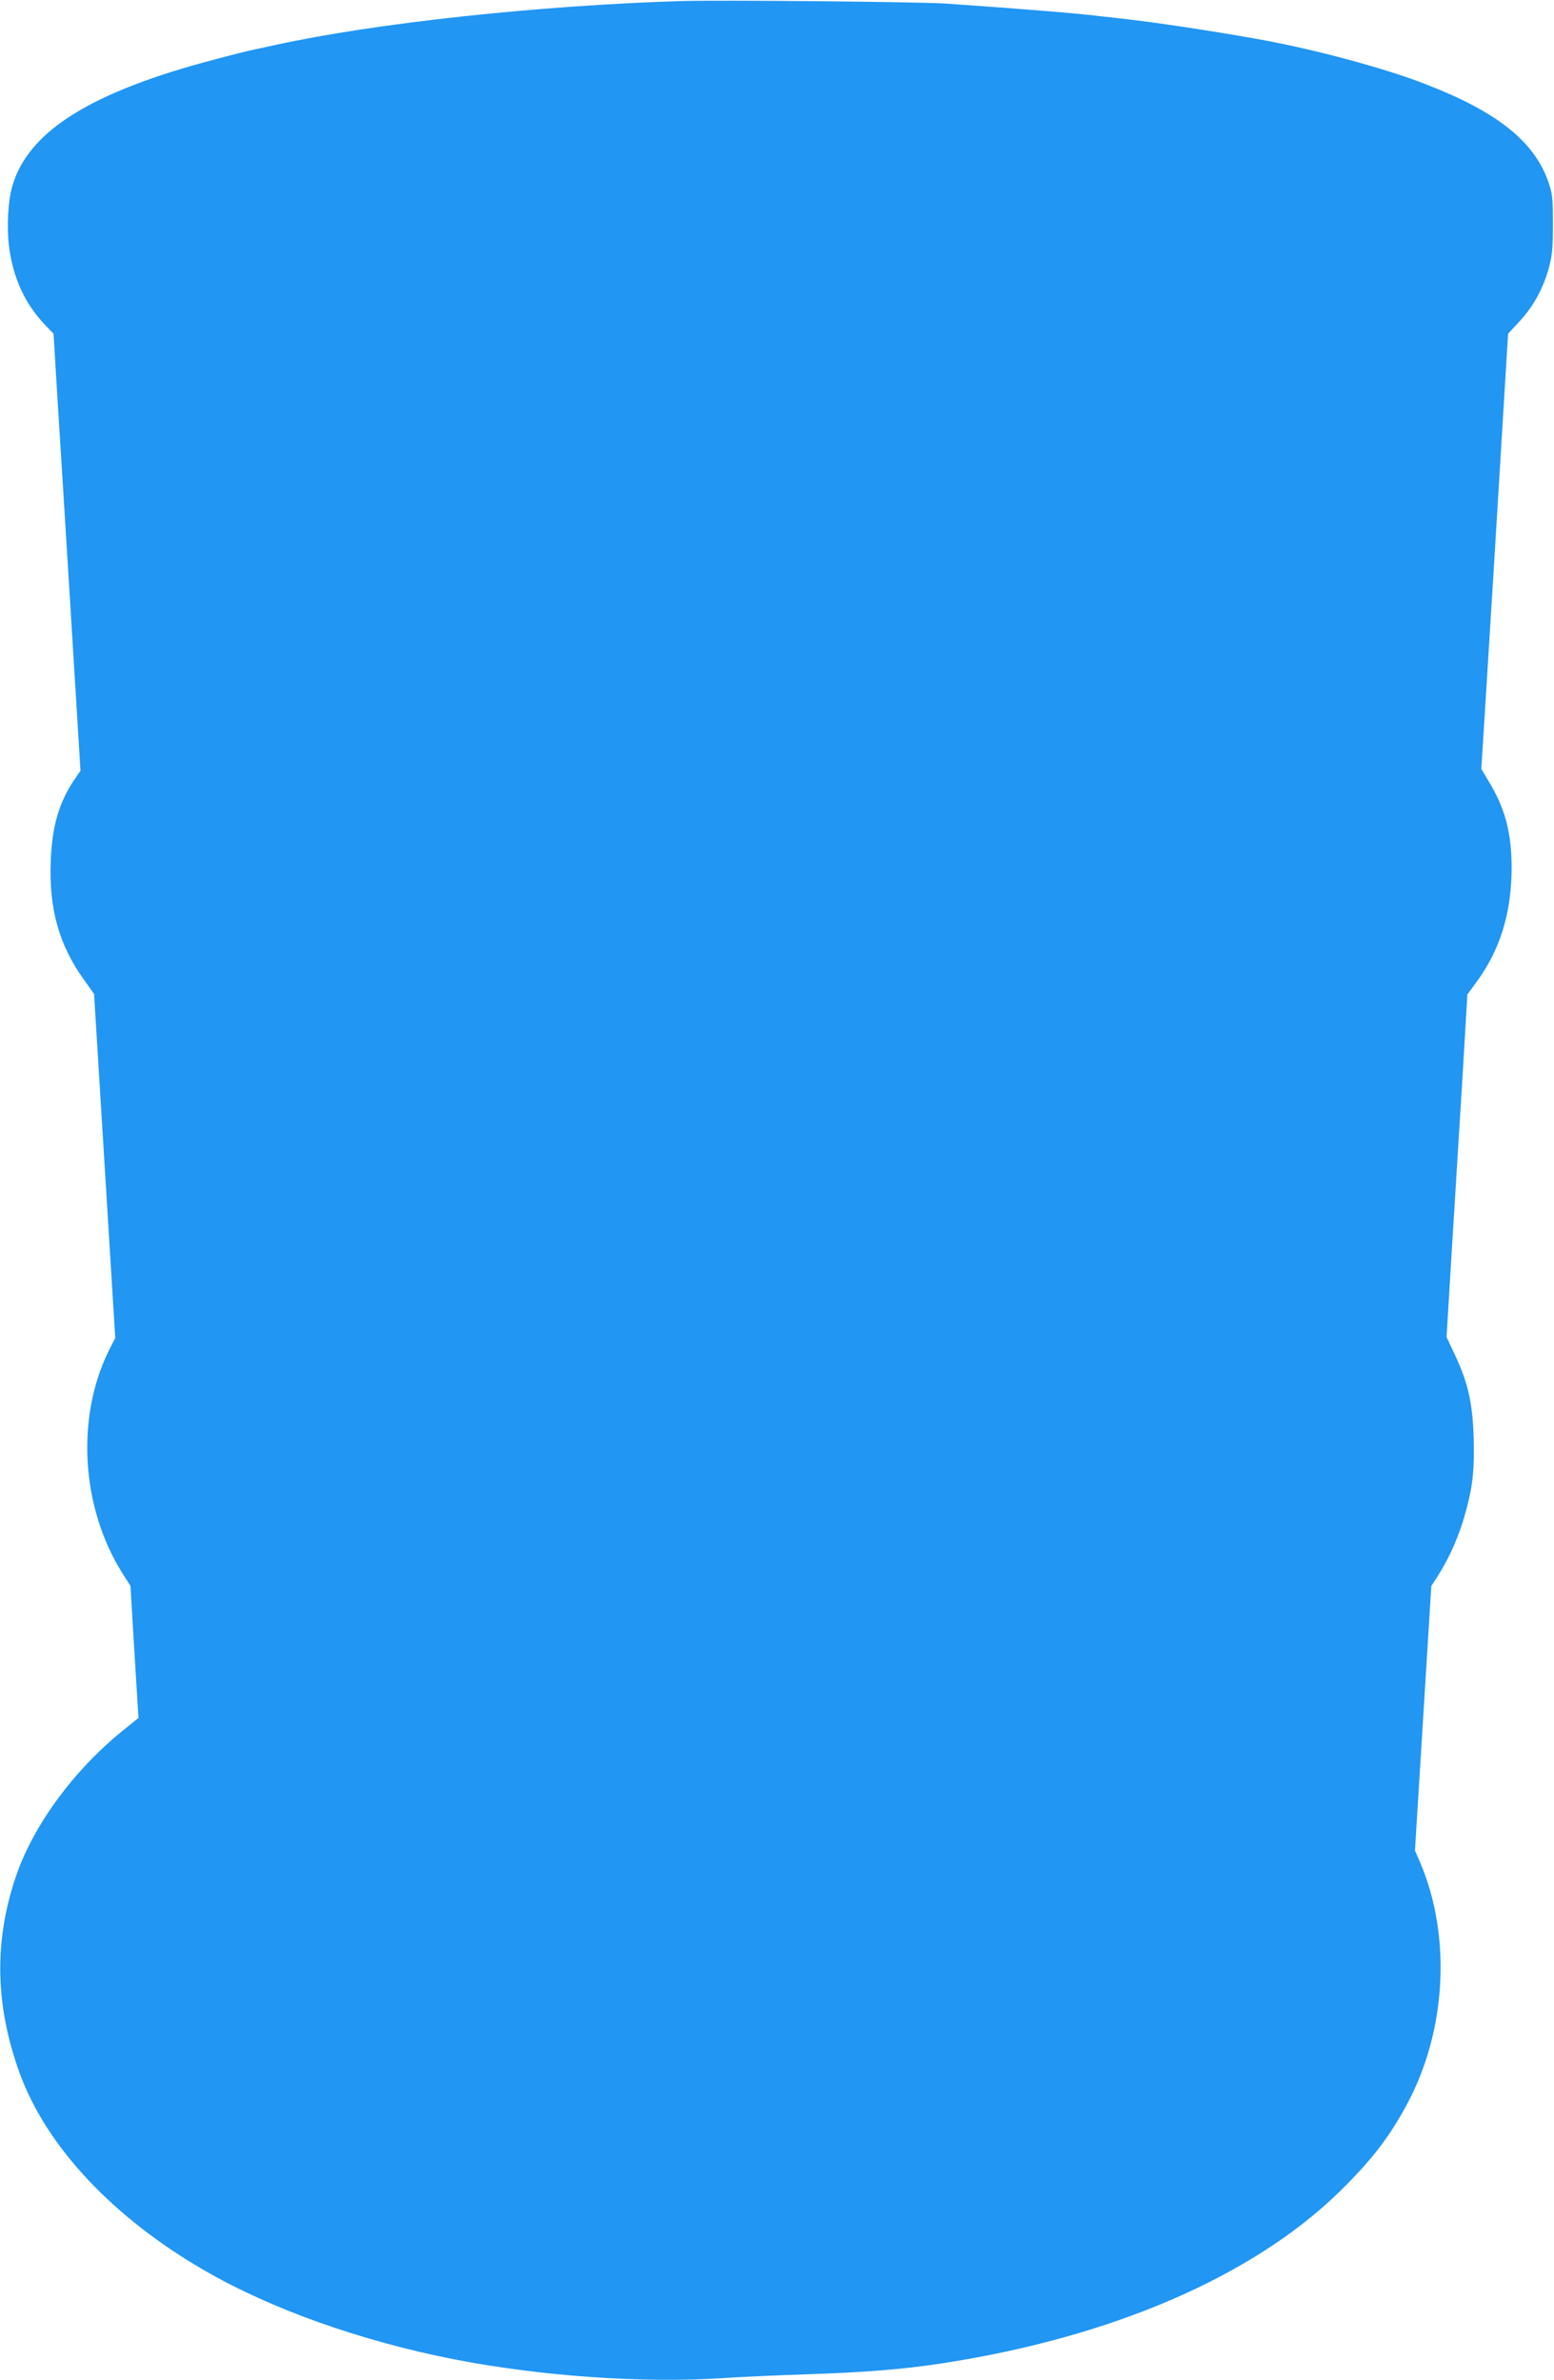 <?xml version="1.0" standalone="no"?>
<!DOCTYPE svg PUBLIC "-//W3C//DTD SVG 20010904//EN"
 "http://www.w3.org/TR/2001/REC-SVG-20010904/DTD/svg10.dtd">
<svg version="1.0" xmlns="http://www.w3.org/2000/svg"
 width="836pt" height="1280pt" viewBox="0 0 836 1280"
 preserveAspectRatio="xMidYMid meet">
<g transform="translate(0,1280) scale(0.1,-0.1)"
fill="#2196f3" stroke="none">
<path d="M3655 12794 c-764 -24 -1630 -118 -2165 -234 -52 -11 -108 -23 -125
-27 -16 -3 -106 -25 -199 -50 -673 -175 -1015 -388 -1100 -685 -23 -79 -30
-218 -18 -319 21 -170 84 -309 191 -423 l49 -51 20 -330 c12 -181 44 -710 73
-1175 l52 -845 -32 -47 c-84 -124 -121 -252 -128 -439 -10 -258 44 -451 179
-639 l54 -76 57 -925 57 -925 -35 -69 c-177 -360 -149 -839 71 -1193 l46 -72
21 -355 22 -355 -83 -67 c-268 -216 -488 -517 -580 -796 -115 -345 -107 -688
24 -1048 144 -395 503 -778 998 -1063 357 -206 840 -378 1341 -476 461 -90
1014 -129 1440 -101 99 7 306 16 460 21 305 10 509 26 725 59 910 140 1667
466 2134 921 172 168 269 293 365 472 212 393 240 902 72 1298 l-29 67 44 711
44 712 34 52 c69 109 120 227 155 361 35 131 43 217 39 383 -6 189 -31 299
-102 449 l-44 94 28 463 c16 255 41 669 57 921 l27 458 49 67 c128 175 188
371 189 612 0 190 -34 321 -124 469 l-39 65 21 335 c35 564 58 932 91 1481
l32 525 62 67 c74 80 125 173 156 283 19 68 23 104 23 240 0 146 -3 166 -26
231 -76 214 -274 372 -653 519 -220 87 -611 192 -910 245 -247 44 -536 88
-730 110 -55 6 -116 13 -135 15 -114 14 -412 38 -815 66 -144 9 -1223 20
-1430 13z"/>
</g>
</svg>
